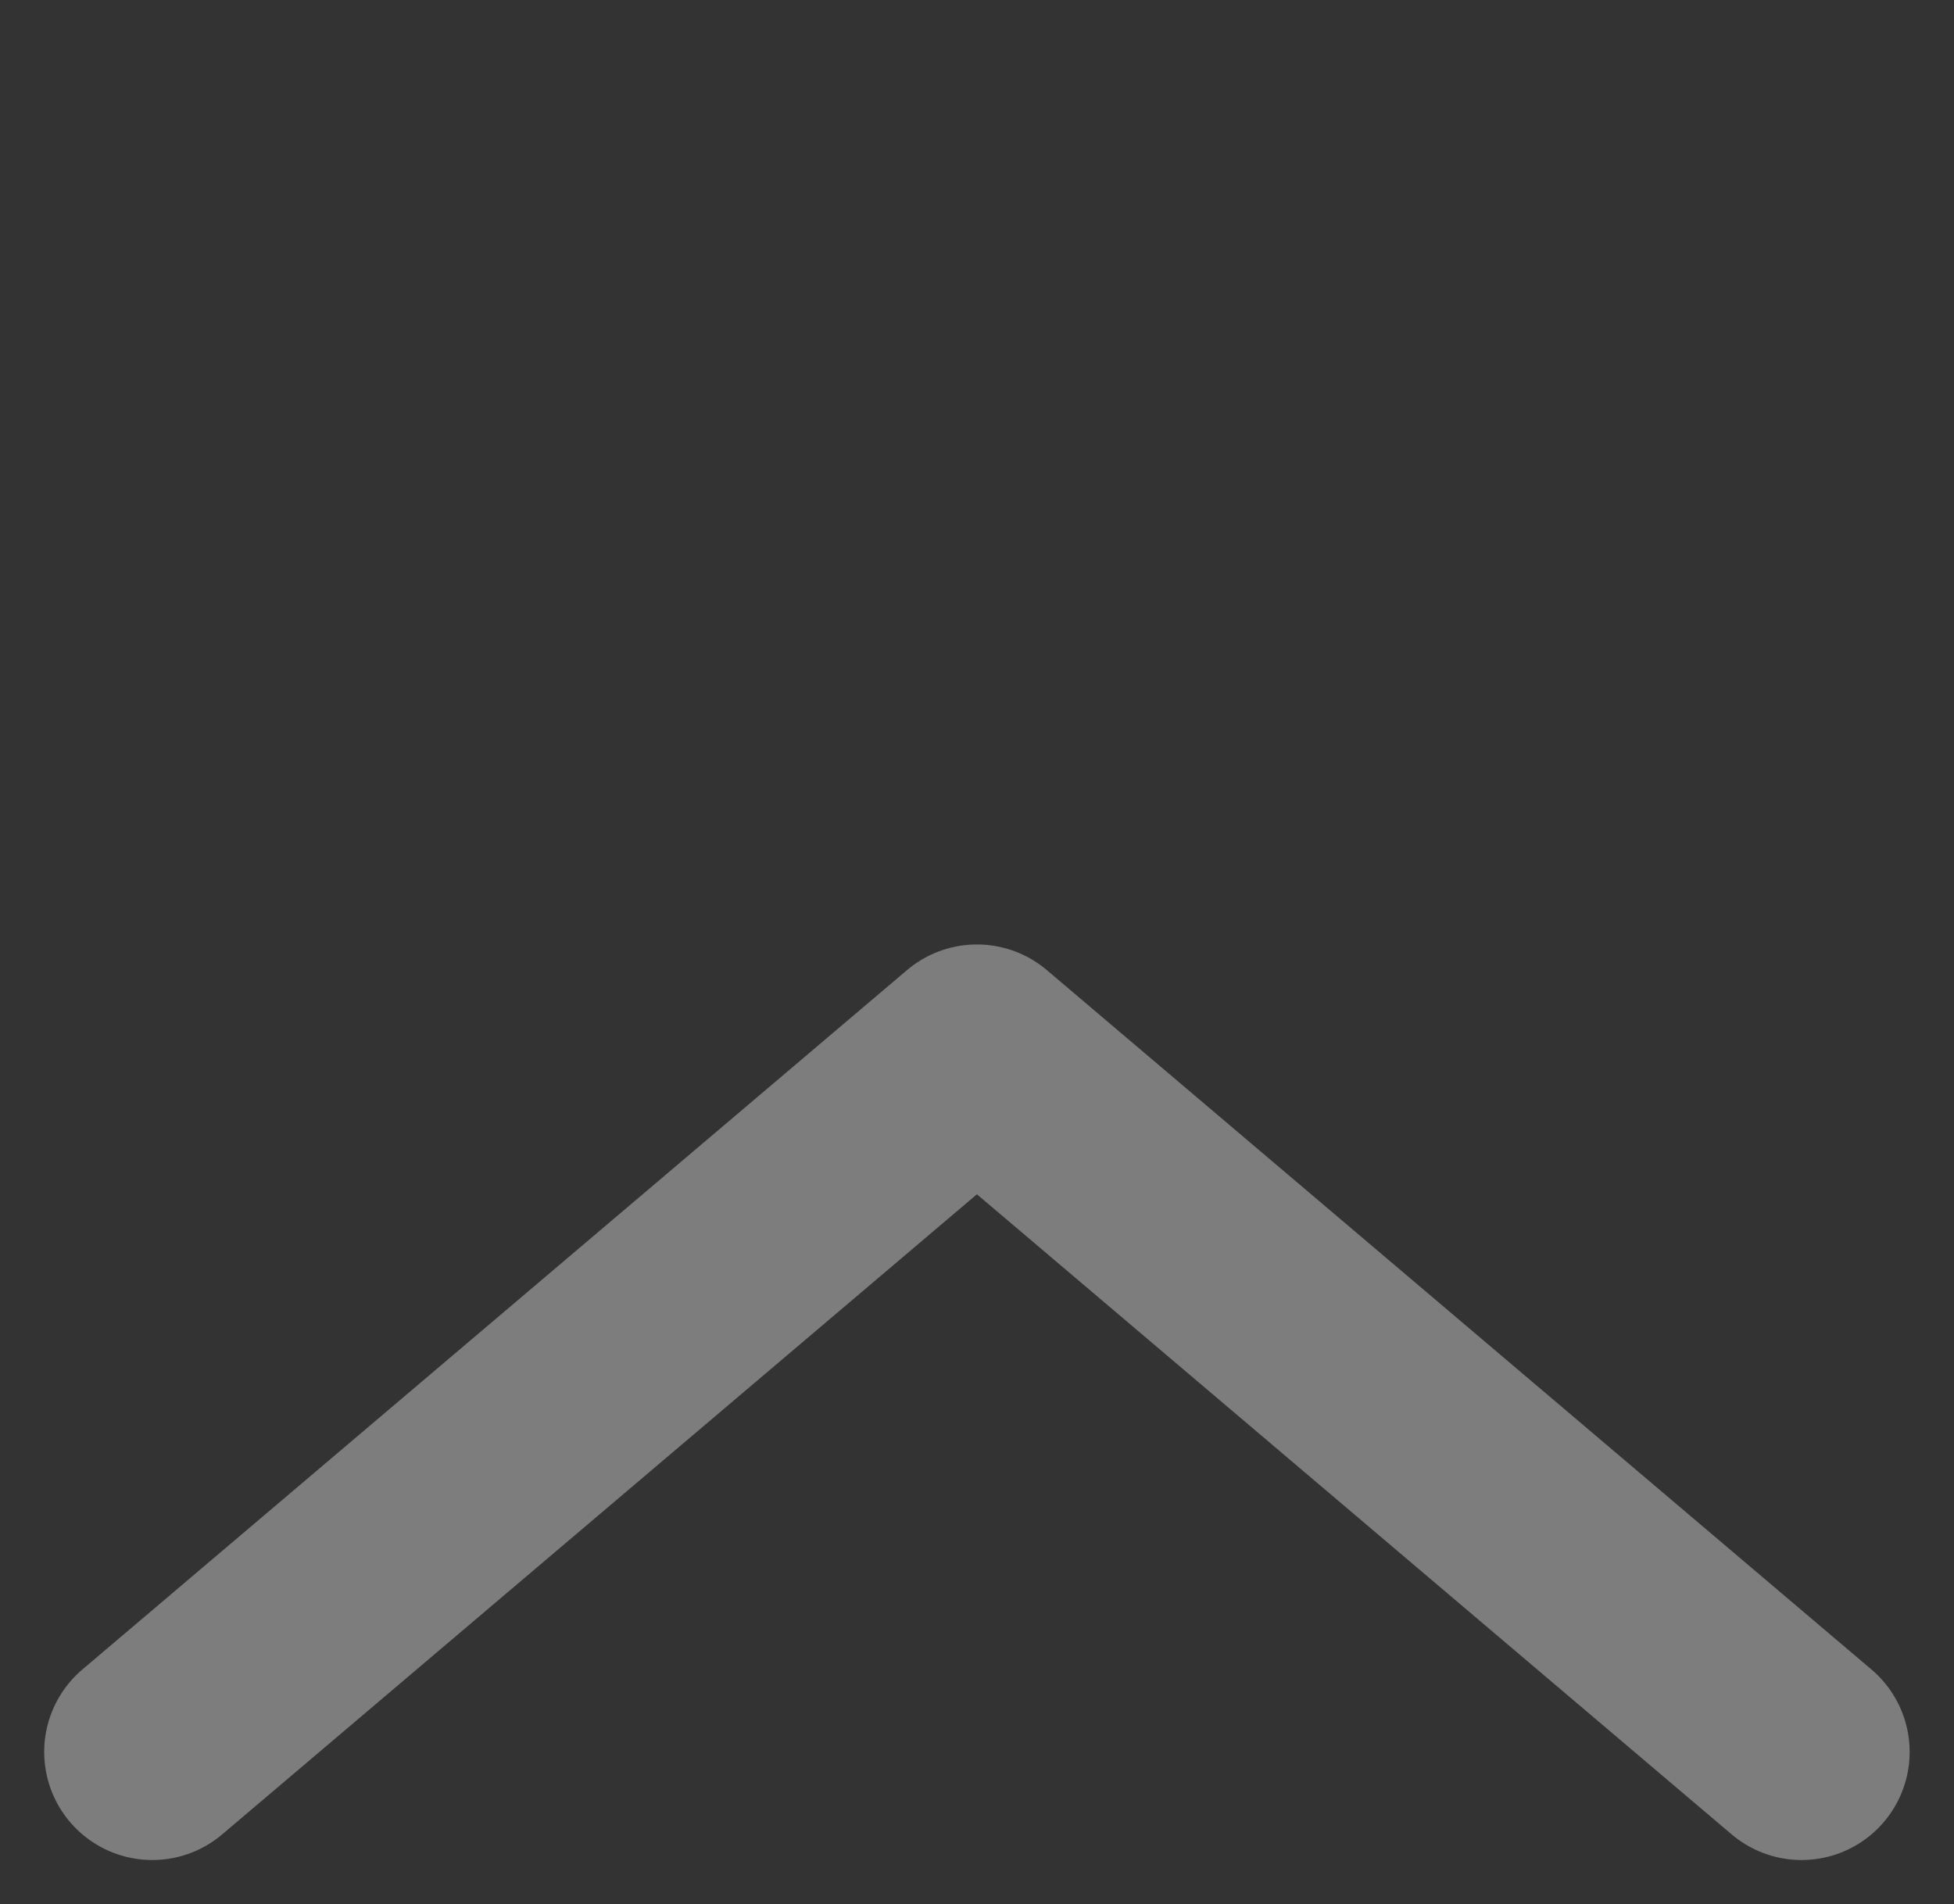 <svg id="eXbcEnRHtyg1" xmlns="http://www.w3.org/2000/svg" xmlns:xlink="http://www.w3.org/1999/xlink" viewBox="0 0 45.192 44.041" shape-rendering="geometricPrecision" text-rendering="geometricPrecision" width="45.192" height="44.041">
<rect x="0" y="0" width="45.192" height="44.041" fill="#333333" stroke="none"/>
<style><![CDATA[
#eXbcEnRHtyg3 {animation: eXbcEnRHtyg3_c_o 1600ms linear infinite normal forwards}@keyframes eXbcEnRHtyg3_c_o { 0% {opacity: 0.6} 12.5% {opacity: 1} 31.25% {opacity: 1} 62.5% {opacity: 0} 87.5% {opacity: 0} 100% {opacity: 0.6}} #eXbcEnRHtyg4 {animation: eXbcEnRHtyg4_c_o 1600ms linear infinite normal forwards}@keyframes eXbcEnRHtyg4_c_o { 0% {opacity: 0} 31.25% {opacity: 1} 50% {opacity: 1} 81.25% {opacity: 0} 100% {opacity: 0}} #eXbcEnRHtyg5 {animation: eXbcEnRHtyg5_c_o 1600ms linear infinite normal forwards}@keyframes eXbcEnRHtyg5_c_o { 0% {opacity: 0} 12.5% {opacity: 0} 50% {opacity: 1} 68.75% {opacity: 1} 100% {opacity: 0}}
]]></style>
<g transform="translate(3.524 2.5)"><path id="eXbcEnRHtyg3" d="M3595.068,4517.858l19.072-16.175l19.072,16.175" transform="translate(-3595.07-4479.84)" opacity="0.6" fill="none" stroke="rgba(255,255,255,0.6)" stroke-width="5" stroke-linecap="round" stroke-linejoin="round"/><path id="eXbcEnRHtyg4" d="M3595.068,4517.858l19.072-16.175l7.947,6.74l11.125,9.435" transform="translate(-3595.07-4490.68)" opacity="0" fill="none" stroke="rgba(255,255,255,0.8)" stroke-width="5" stroke-linecap="round" stroke-linejoin="round"/><path id="eXbcEnRHtyg5" d="M3595.068,4517.858l19.072-16.175l19.072,16.175" transform="translate(-3595.07-4501.68)" opacity="0" fill="none" stroke="#fff" stroke-width="5" stroke-linecap="round" stroke-linejoin="round"/></g></svg>
